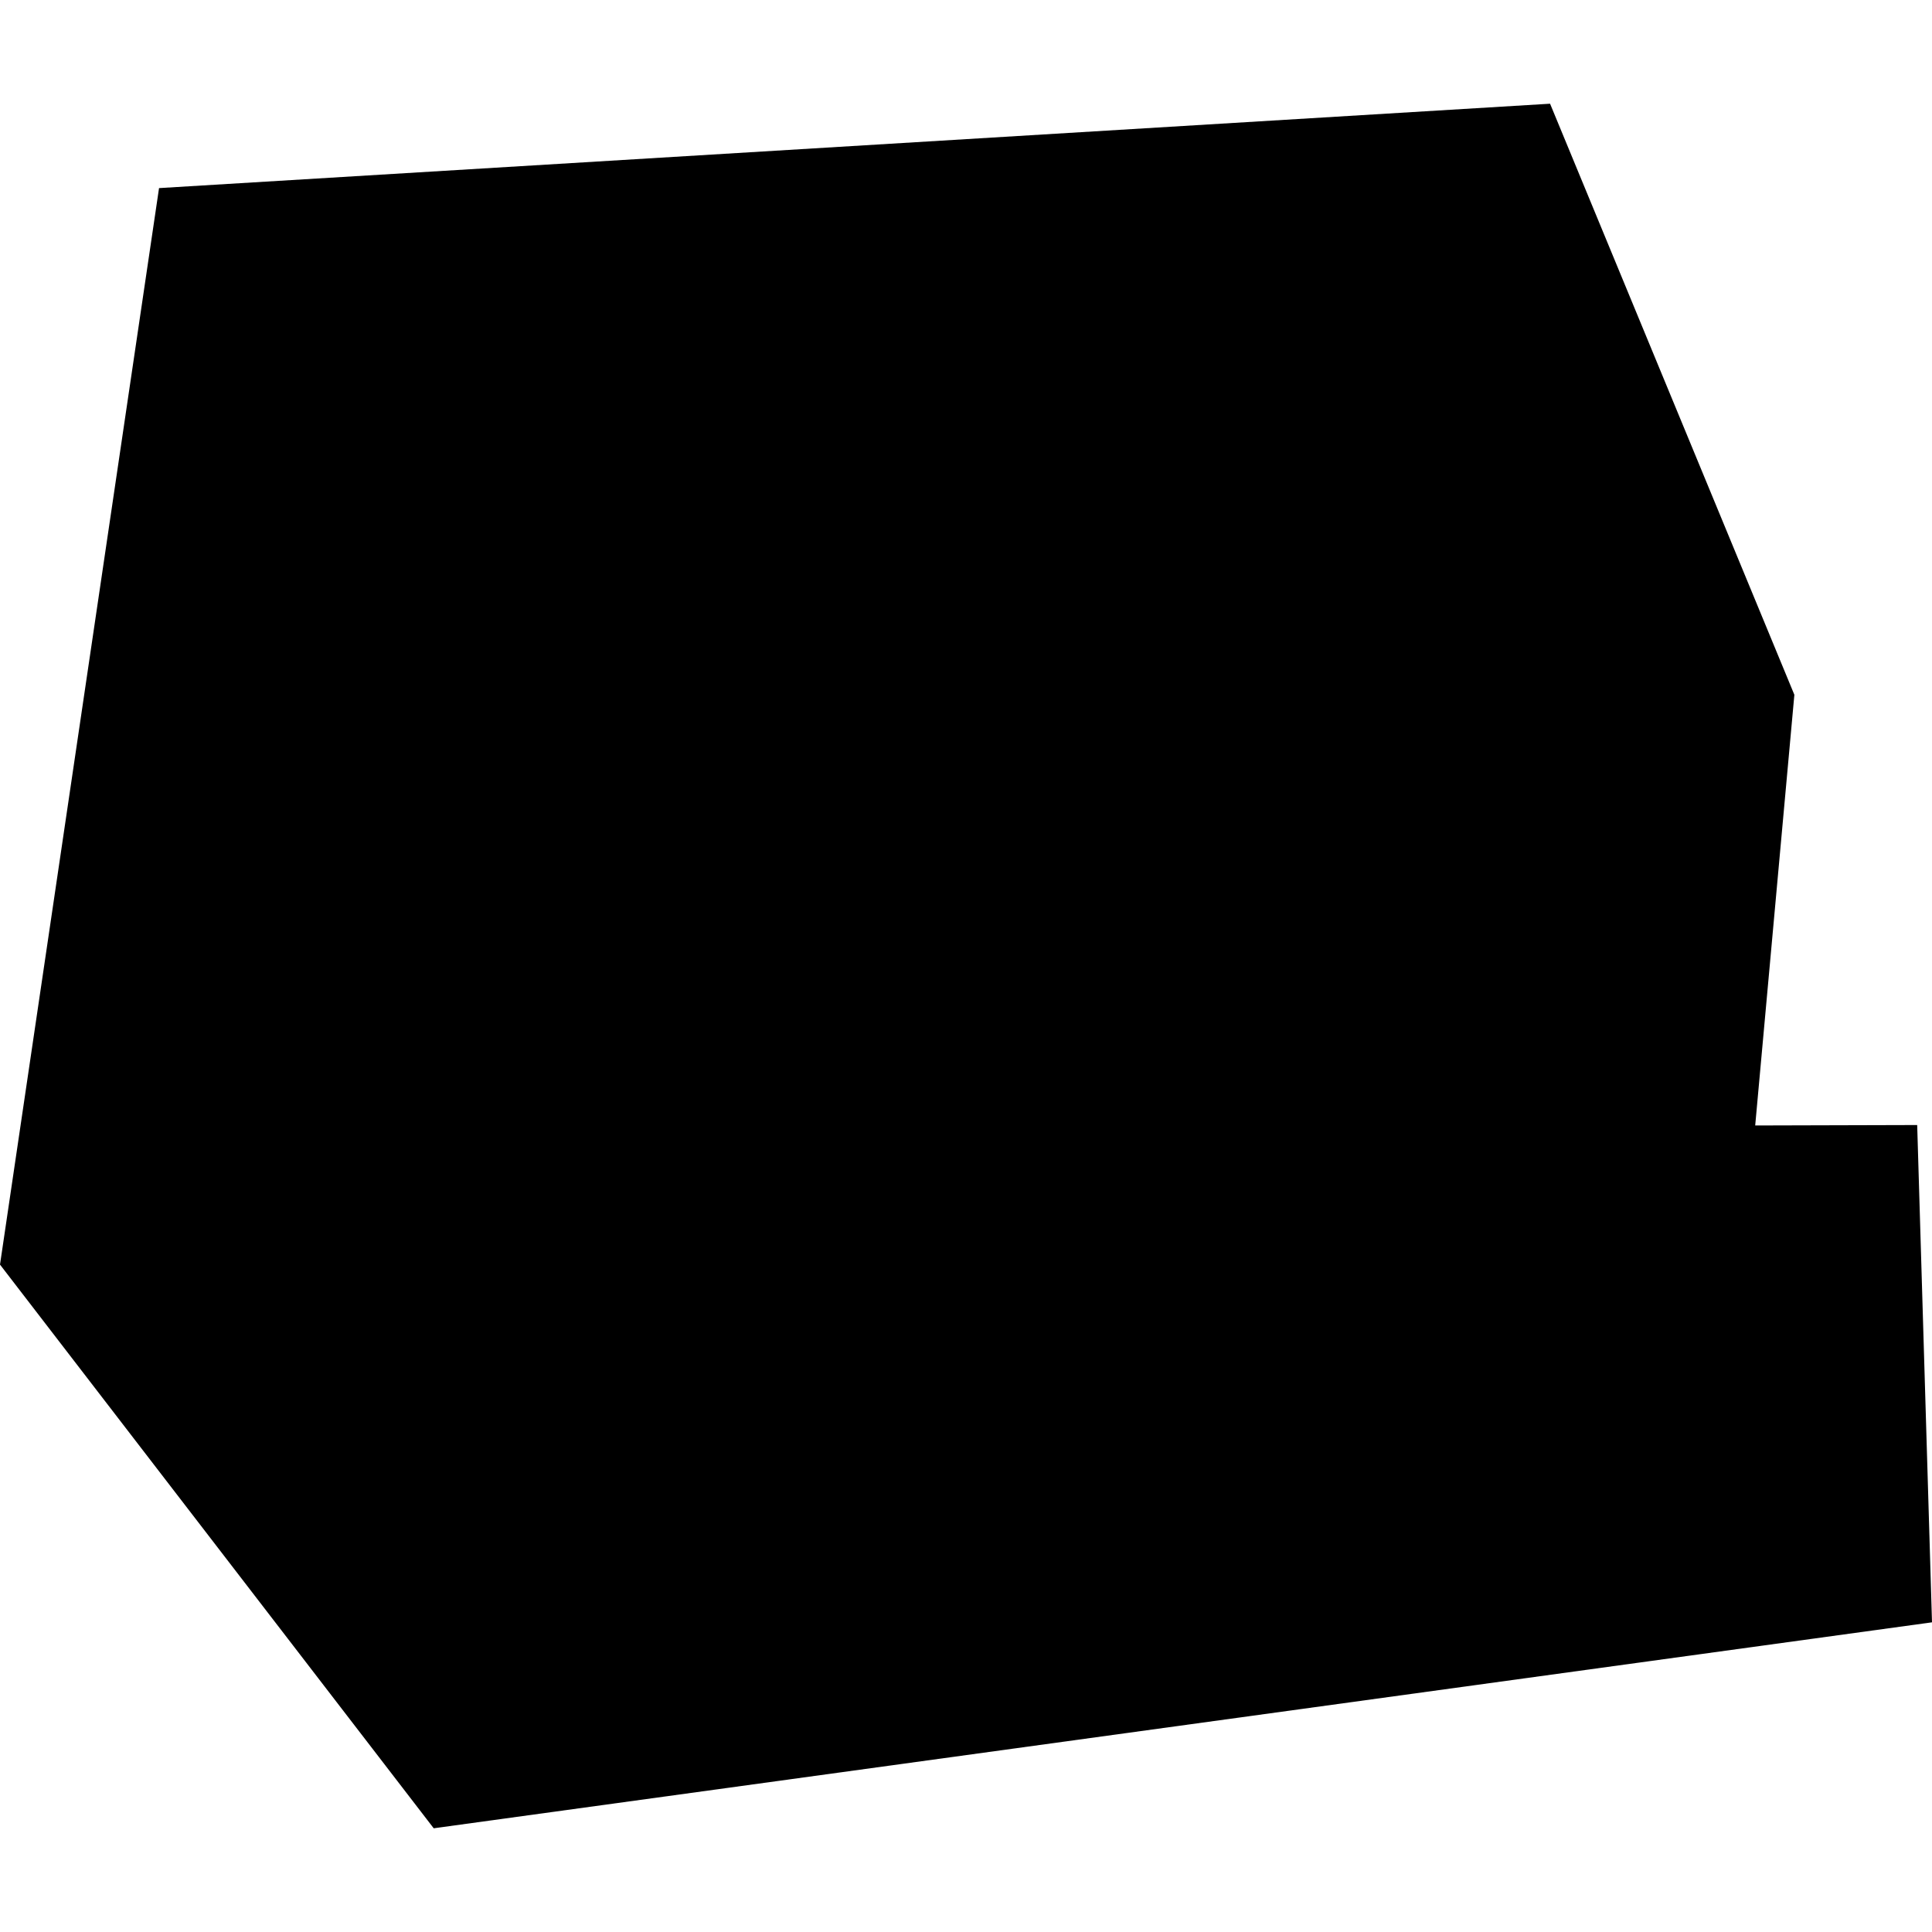 <?xml version="1.0" encoding="utf-8" standalone="no"?>
<!DOCTYPE svg PUBLIC "-//W3C//DTD SVG 1.1//EN"
  "http://www.w3.org/Graphics/SVG/1.1/DTD/svg11.dtd">
<!-- Created with matplotlib (https://matplotlib.org/) -->
<svg height="288pt" version="1.1" viewBox="0 0 288 288" width="288pt" xmlns="http://www.w3.org/2000/svg" xmlns:xlink="http://www.w3.org/1999/xlink">
 <defs>
  <style type="text/css">
*{stroke-linecap:butt;stroke-linejoin:round;}
  </style>
 </defs>
 <g id="figure_1">
  <g id="patch_1">
   <path d="M 0 288 
L 288 288 
L 288 0 
L 0 0 
z
" style="fill:none;opacity:0;"/>
  </g>
  <g id="axes_1">
   <g id="PatchCollection_1">
    <path clip-path="url(#p9d1fe091a5)" d="M 23.708 28.04 
L 0 188.511 
L 64.653 272.54 
L 288 241.837 
L 285.792 167.707 
L 261.645 167.773 
L 267.483 103.571 
L 231.066 15.46 
L 23.708 28.04 
"/>
   </g>
  </g>
 </g>
 <defs>
  <clipPath id="p9d1fe091a5">
   <rect height="257.08" width="288" x="0" y="15.46"/>
  </clipPath>
 </defs>
</svg>
